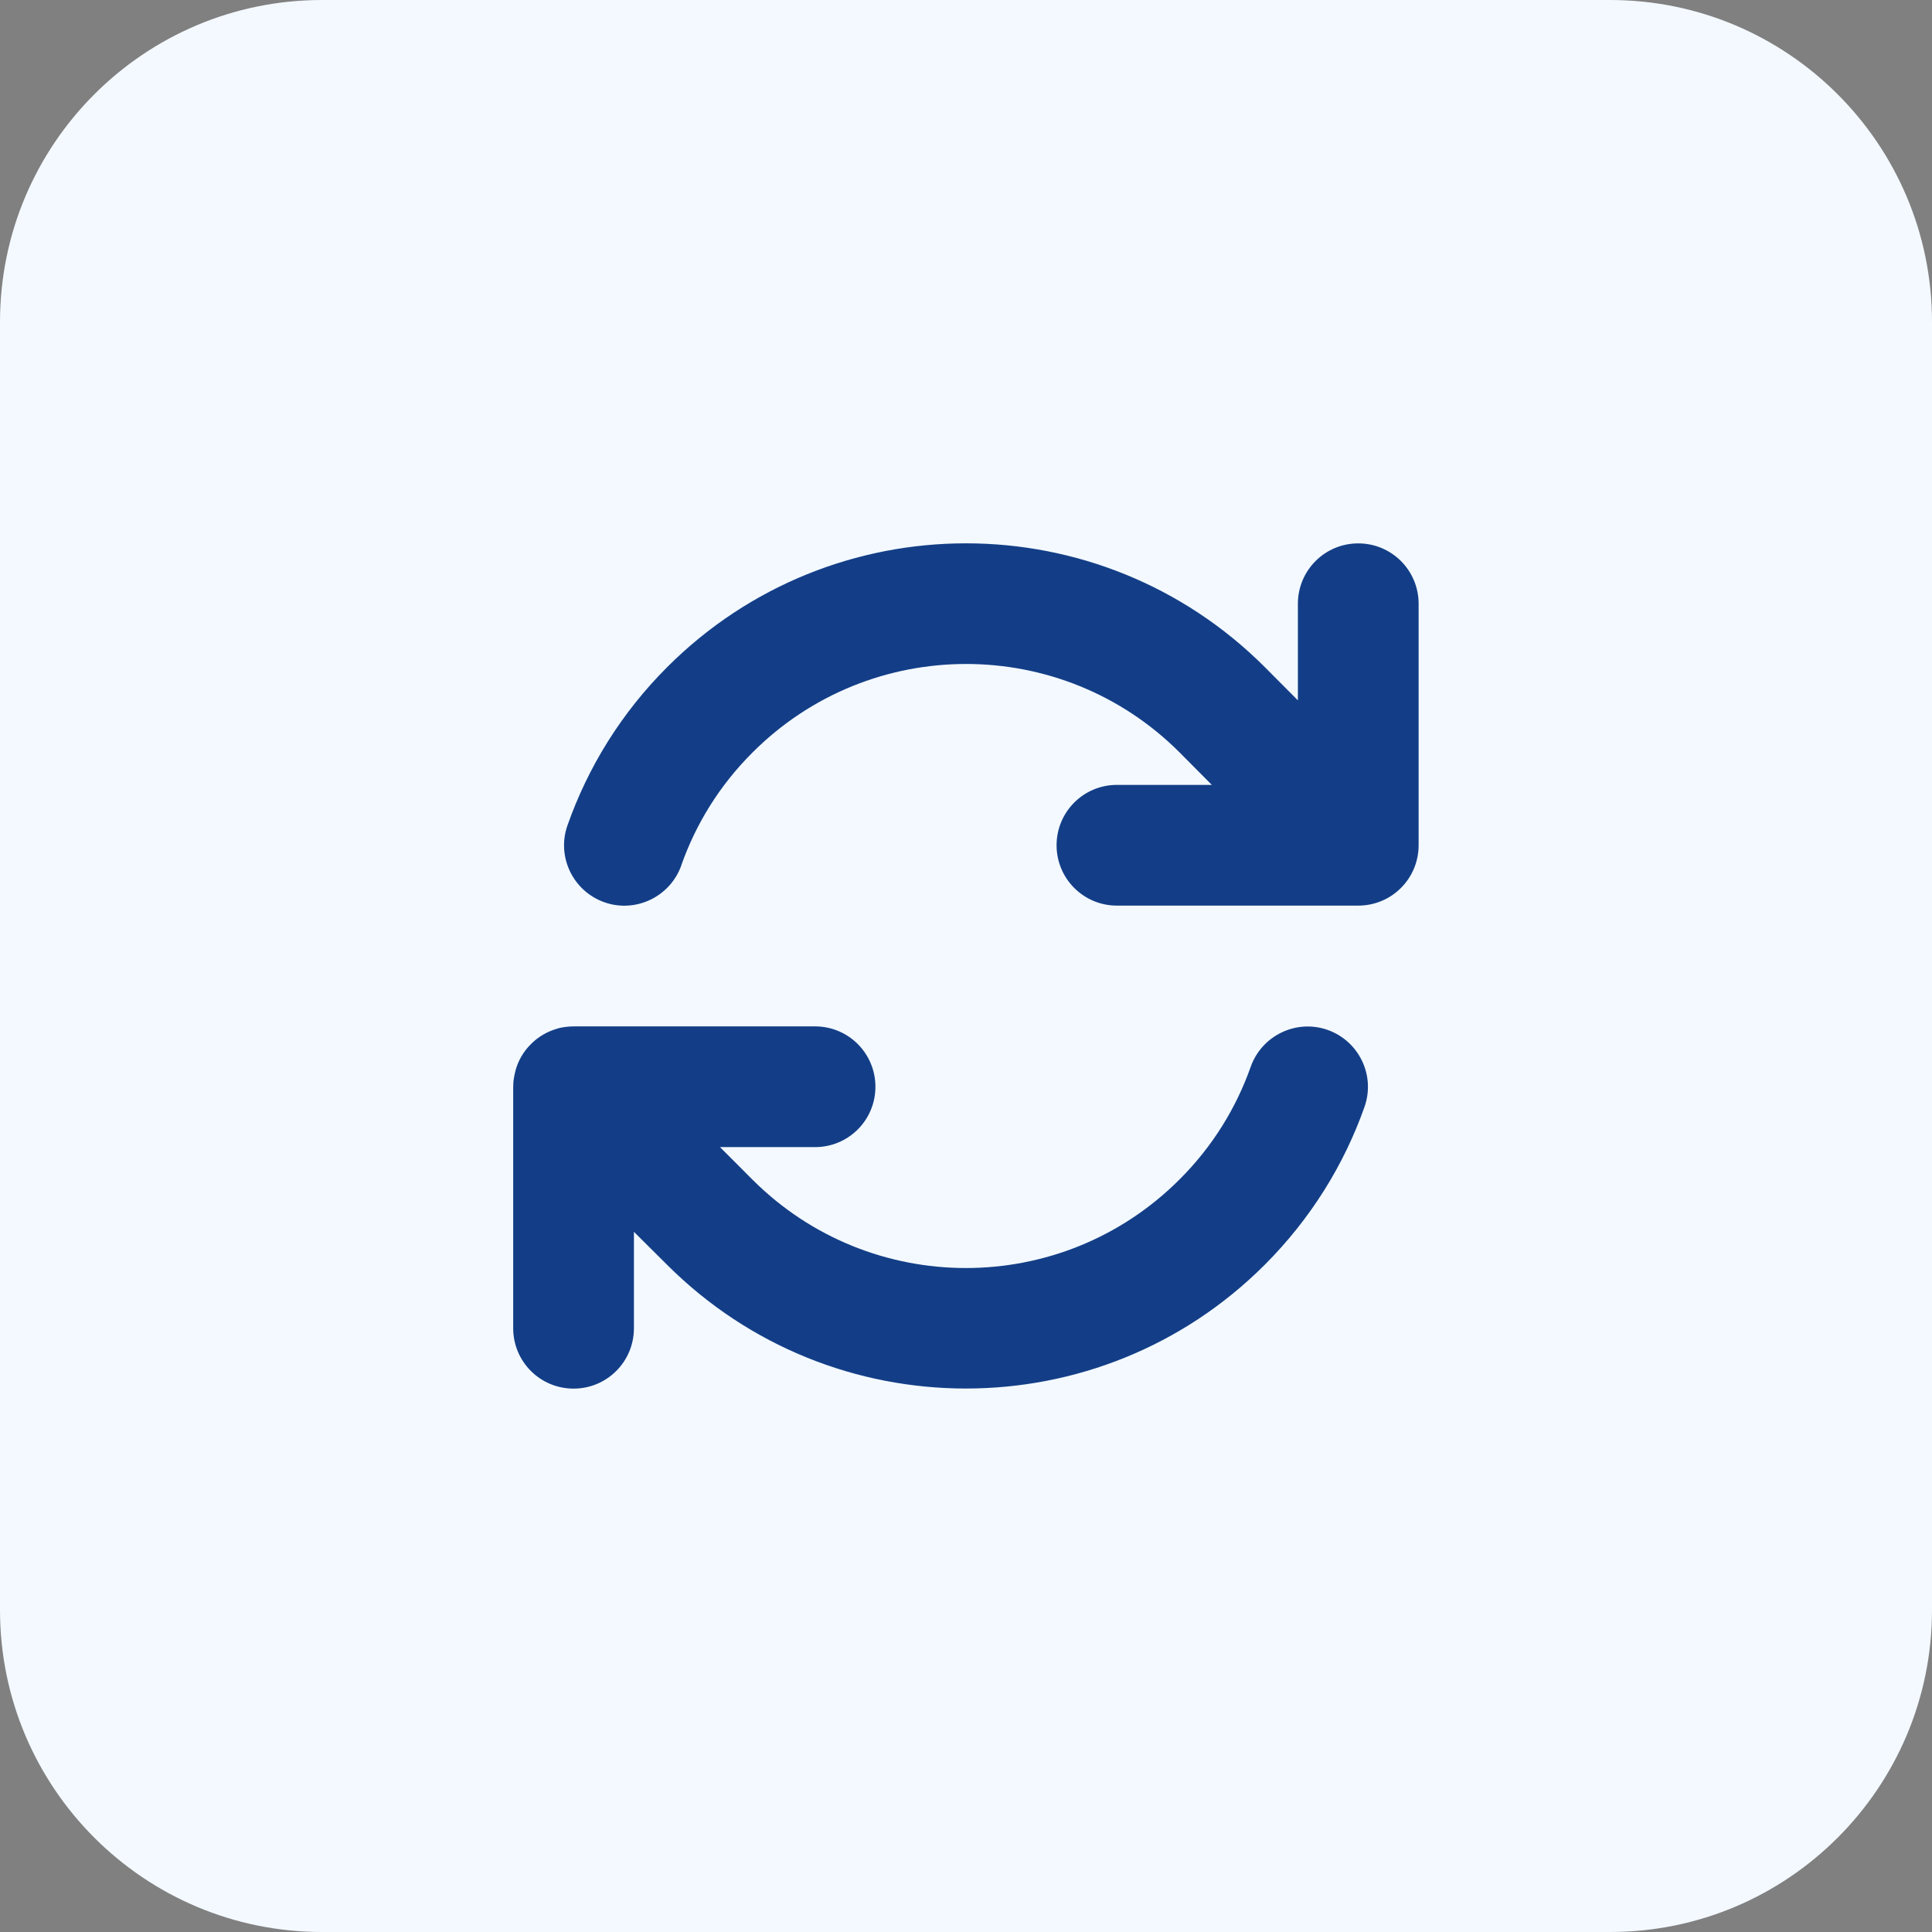 <svg width="51" height="51" viewBox="0 0 51 51" fill="none" xmlns="http://www.w3.org/2000/svg">
<rect x="0" y="0" width="51" height="51" fill="#808080" stroke="none"/>
<path d="M0 8.5C0 3.806 3.806 0 8.5 0H42.5C47.194 0 51 3.806 51 8.5V42.5C51 47.194 47.194 51 42.5 51H8.5C3.806 51 0 47.194 0 42.5V8.5Z" fill="#F3F9FF"/>
<path d="M17.985 22.84C18.368 21.755 18.991 20.734 19.867 19.862C22.98 16.749 28.025 16.749 31.138 19.862L31.989 20.719H29.484C28.603 20.719 27.891 21.431 27.891 22.312C27.891 23.194 28.603 23.906 29.484 23.906H35.834H35.854C36.736 23.906 37.448 23.194 37.448 22.312V15.938C37.448 15.056 36.736 14.344 35.854 14.344C34.973 14.344 34.261 15.056 34.261 15.938V18.488L33.389 17.611C29.031 13.253 21.969 13.253 17.611 17.611C16.396 18.826 15.519 20.256 14.981 21.785C14.687 22.616 15.126 23.523 15.952 23.817C16.779 24.11 17.691 23.672 17.985 22.845V22.84ZM14.692 27.159C14.443 27.233 14.204 27.368 14.01 27.567C13.811 27.766 13.676 28.005 13.607 28.264C13.592 28.324 13.577 28.389 13.567 28.453C13.552 28.538 13.547 28.623 13.547 28.707V35.062C13.547 35.944 14.259 36.656 15.141 36.656C16.022 36.656 16.734 35.944 16.734 35.062V32.517L17.611 33.389C21.969 37.742 29.031 37.742 33.384 33.389C34.599 32.174 35.481 30.744 36.019 29.22C36.313 28.389 35.874 27.482 35.048 27.188C34.221 26.895 33.309 27.333 33.016 28.16C32.632 29.245 32.01 30.266 31.133 31.138C28.02 34.251 22.975 34.251 19.862 31.138L19.857 31.133L19.006 30.281H21.516C22.397 30.281 23.109 29.569 23.109 28.688C23.109 27.806 22.397 27.094 21.516 27.094H15.161C15.081 27.094 15.001 27.099 14.921 27.109C14.842 27.119 14.767 27.134 14.692 27.159Z" fill="#133E87"/>
</svg>
